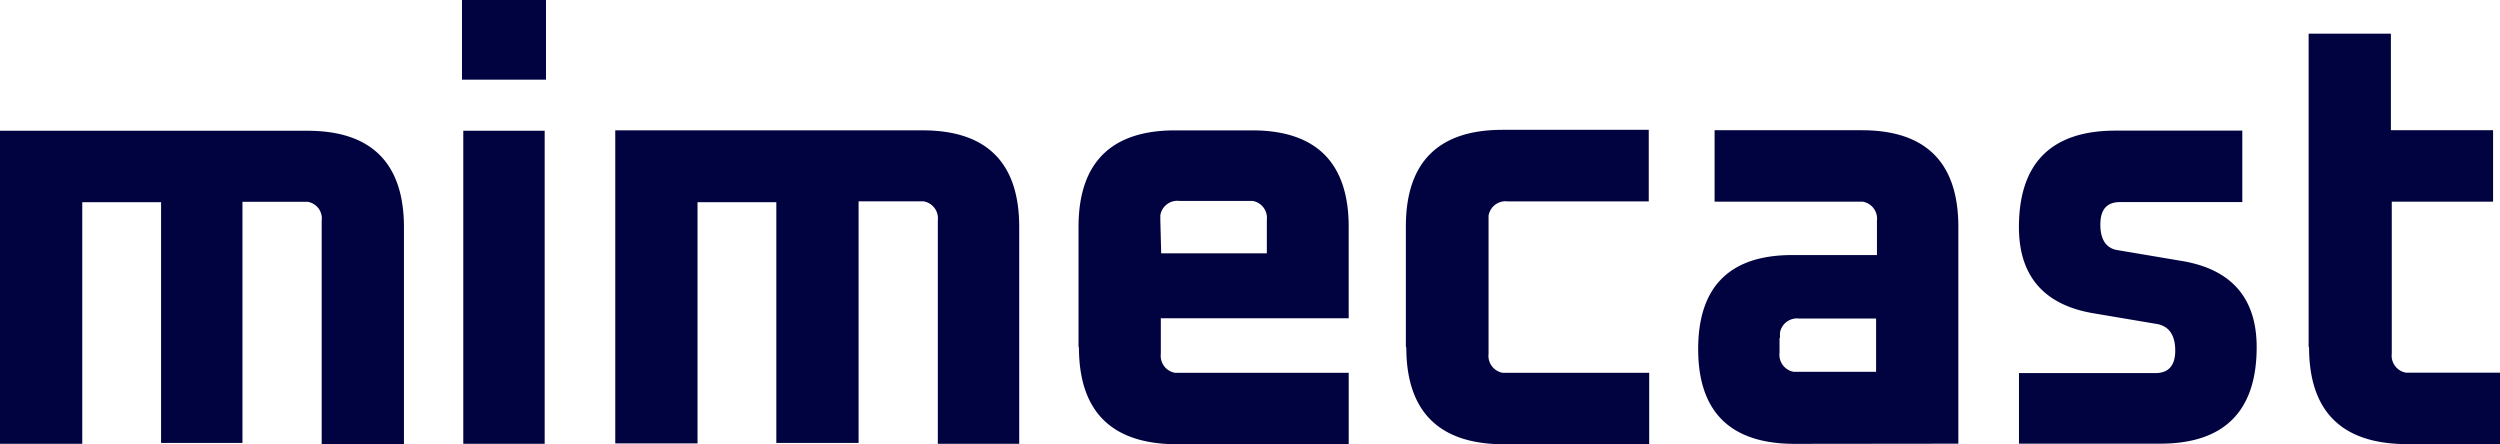<svg height="29.084" viewBox="0 0 163.675 29.084" width="163.675" xmlns="http://www.w3.org/2000/svg"><path d="m-131.5 252.756v-20.495h20.126c4.2 0 6.321 2.126 6.321 6.321v14.2h-5.386v-14.625a1.107 1.107 0 0 0 -.935-1.247h-4.252v15.79h-5.329v-15.762h-5.159v15.818zm30.331 0h5.329v-20.495h-5.329zm-.085-23.84h5.5v-5.216h-5.5zm15.421 23.84v-15.818h5.159v15.762h5.386v-15.819h4.252a1.128 1.128 0 0 1 .935 1.247v14.627h5.329v-14.2c0-4.2-2.126-6.321-6.321-6.321h-20.126v20.495h5.386zm30.3-14.627v-.34a1.128 1.128 0 0 1 1.247-.935h4.791a1.128 1.128 0 0 1 .935 1.247v2.183h-6.917zm-5.329 8.306c0 4.2 2.126 6.321 6.35 6.35h11.312v-4.677h-11.366a1.128 1.128 0 0 1 -.935-1.247v-2.324h12.3v-5.981c0-4.2-2.126-6.321-6.321-6.321h-5.046c-4.2 0-6.321 2.126-6.321 6.321v7.88m21.459 0c0 4.2 2.126 6.321 6.321 6.35h9.581v-4.677h-9.581a1.128 1.128 0 0 1 -.935-1.247v-9.043a1.128 1.128 0 0 1 1.247-.935h9.241v-4.684h-9.581c-4.2 0-6.321 2.126-6.321 6.321v7.909m24.492-.6v-.34a1.128 1.128 0 0 1 1.247-.935h5.046v3.487h-5.386a1.128 1.128 0 0 1 -.935-1.247v-.964zm11.679 6.917v-14.2c0-4.2-2.126-6.321-6.321-6.321h-9.638v4.677h9.695a1.128 1.128 0 0 1 .935 1.247v2.25h-5.384c-4.2-.057-6.321 2.013-6.321 6.151s2.126 6.208 6.321 6.208zm3.969 0h9.241c4.2 0 6.321-2.126 6.321-6.321 0-3.2-1.644-5.1-4.9-5.641l-4.2-.709c-.765-.113-1.134-.709-1.134-1.673 0-.992.425-1.474 1.3-1.474h7.994v-4.677h-8.304c-4.2 0-6.321 2.126-6.321 6.321 0 3.2 1.644 5.1 4.9 5.641l4.2.709c.765.17 1.134.765 1.134 1.729s-.425 1.474-1.3 1.474h-8.931v4.621zm18.992-6.321c0 4.2 2.126 6.321 6.35 6.35h6.151v-4.677h-6.151a1.128 1.128 0 0 1 -.935-1.247v-9.95h6.633v-4.677h-6.69v-6.321h-5.386v20.523" fill="#010341" transform="translate(131.5 -223.7)"/></svg>